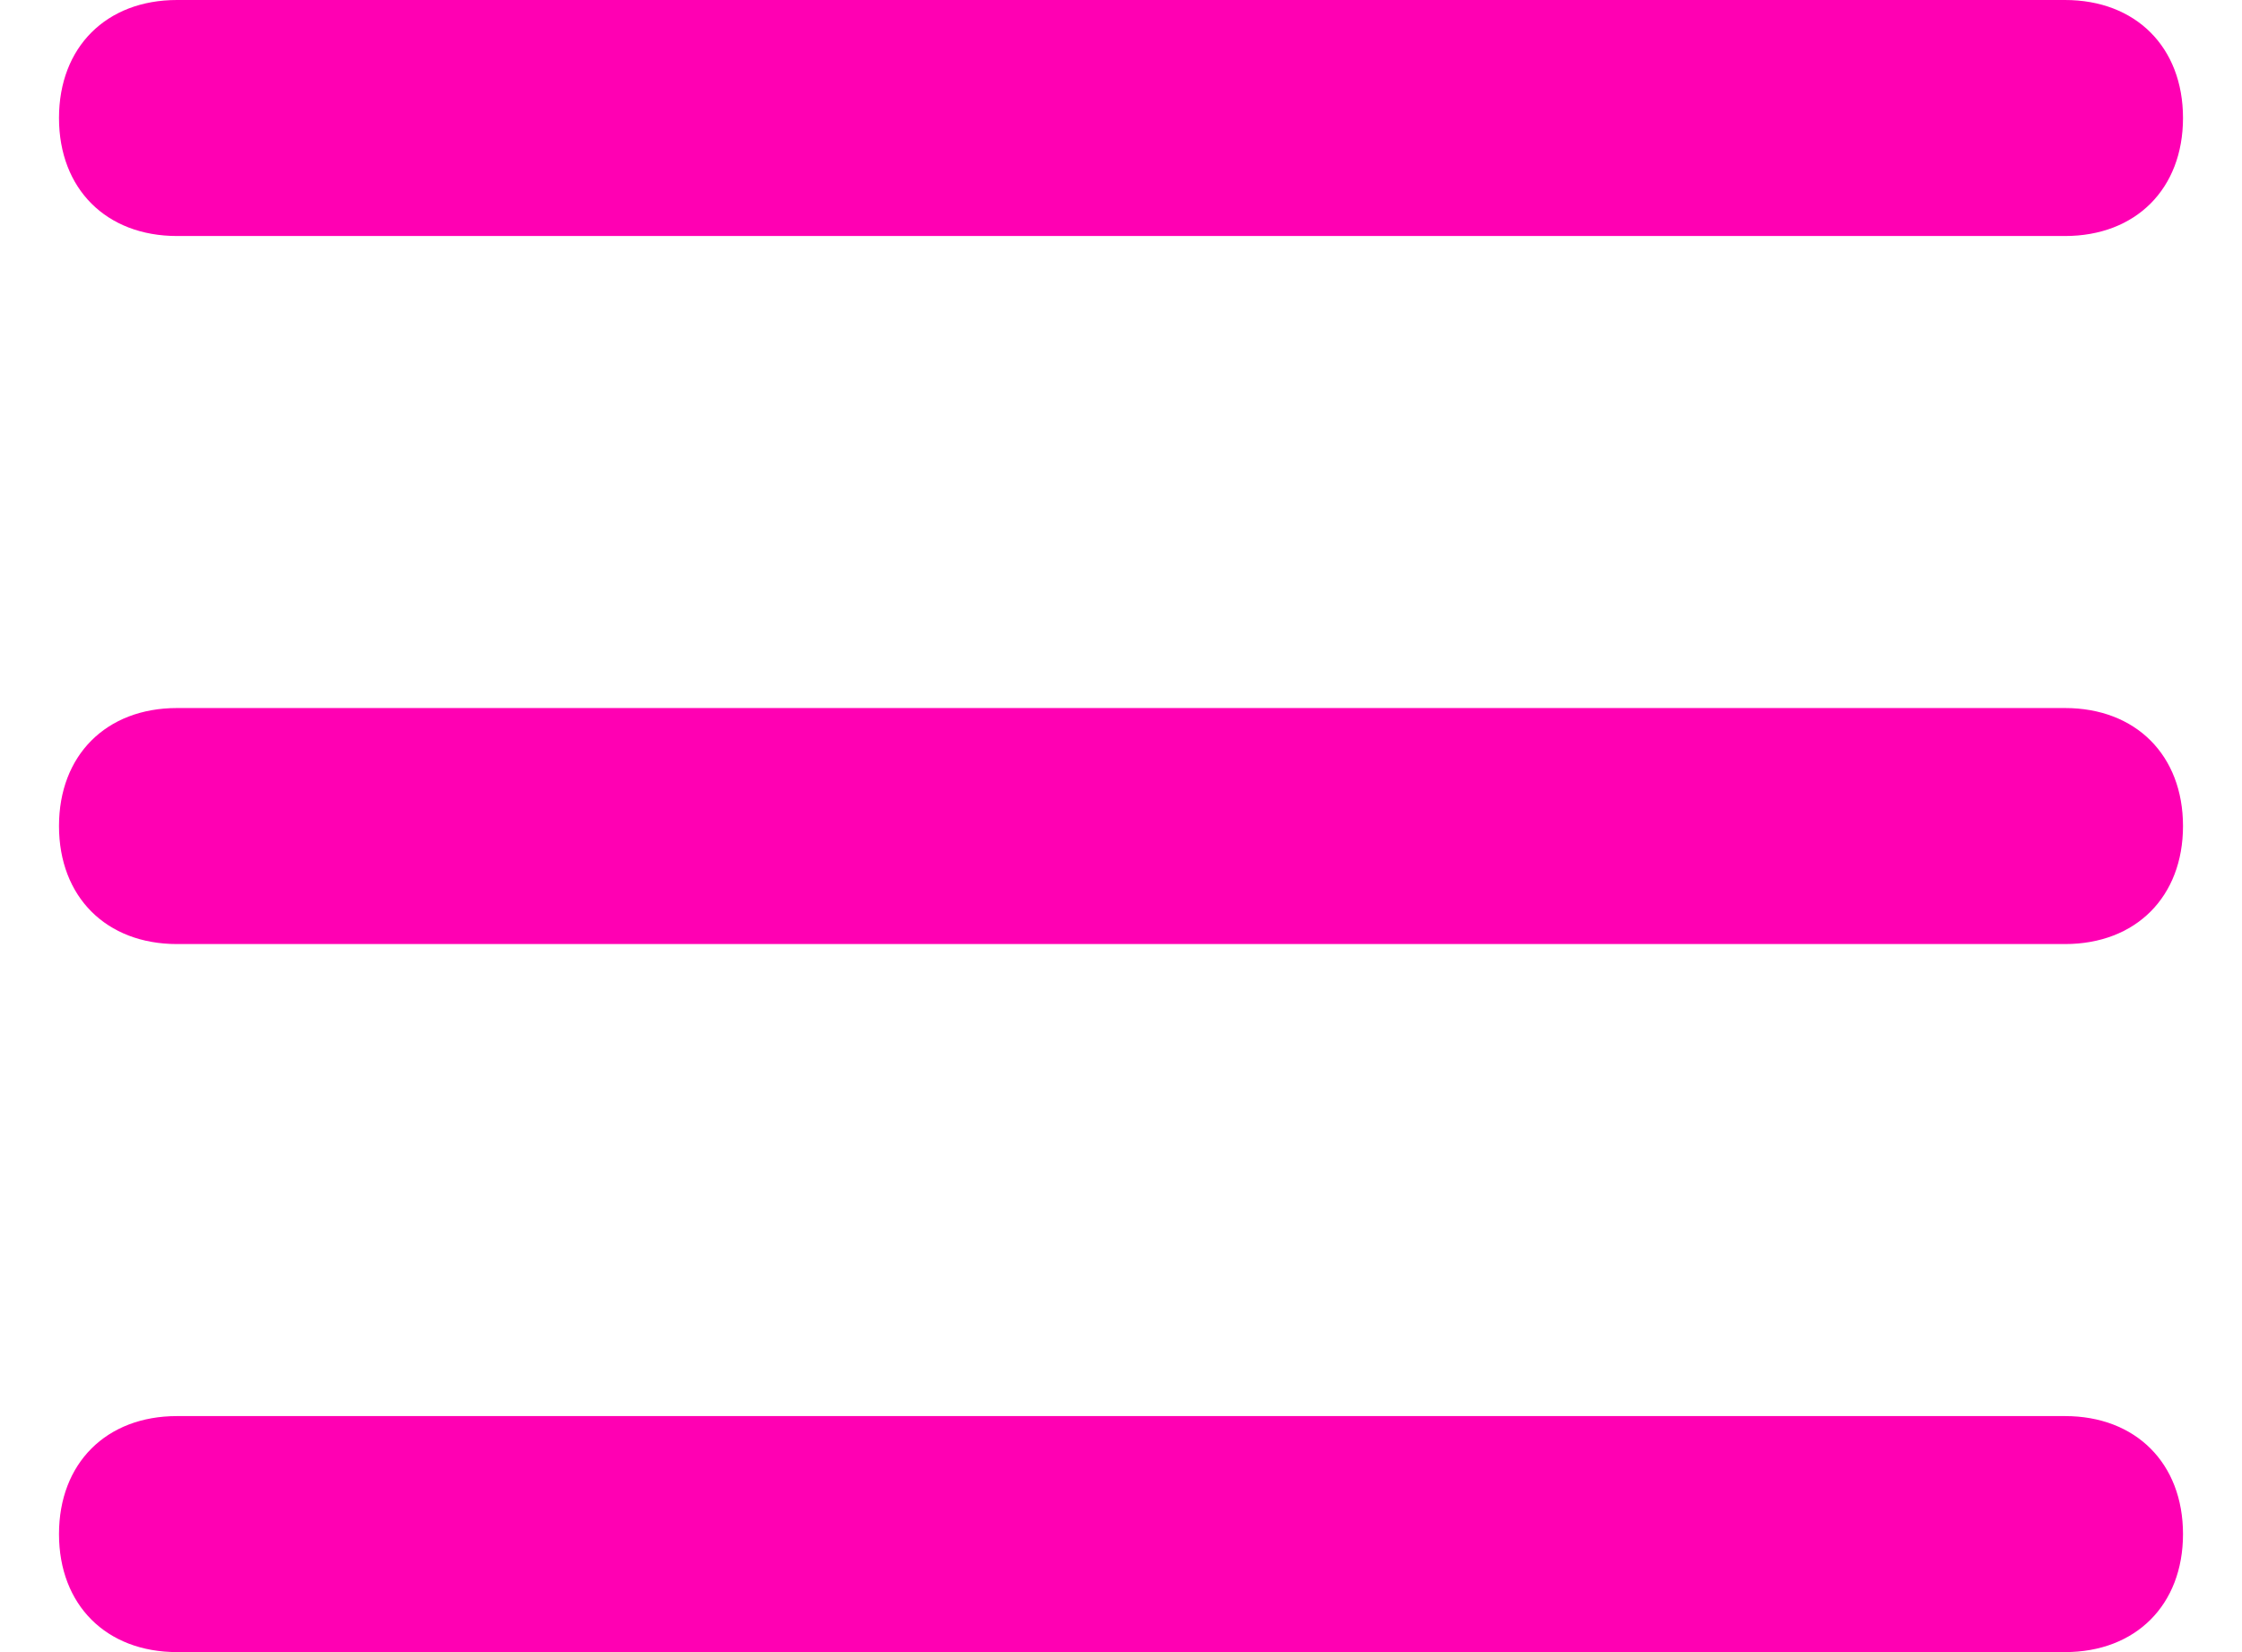 <svg width="19" height="14" viewBox="0 0 19 14" fill="none" xmlns="http://www.w3.org/2000/svg">
<g clip-path="url(#clip0_1340_21281)">
<path d="M1.5 6H17.5C18.1 6 18.5 6.4 18.5 7C18.5 7.6 18.1 8 17.5 8H1.5C0.9 8 0.5 7.6 0.5 7C0.5 6.4 0.9 6 1.5 6Z" fill="#FF00B3"/>
<path d="M1.5 0H17.5C18.1 0 18.5 0.4 18.5 1C18.5 1.6 18.1 2 17.5 2H1.5C0.9 2 0.5 1.6 0.5 1C0.5 0.4 0.9 0 1.5 0Z" fill="#FF00B3"/>
<path d="M1.5 12H17.5C18.1 12 18.5 12.4 18.5 13C18.5 13.6 18.1 14 17.5 14H1.5C0.9 14 0.5 13.6 0.5 13C0.5 12.4 0.9 12 1.5 12Z" fill="#FF00B3"/>
</g>
<defs>
<clipPath id="clip0_1340_21281">
<rect width="18" height="14" fill="white" transform="translate(0.5)"/>
</clipPath>
</defs>
</svg>
